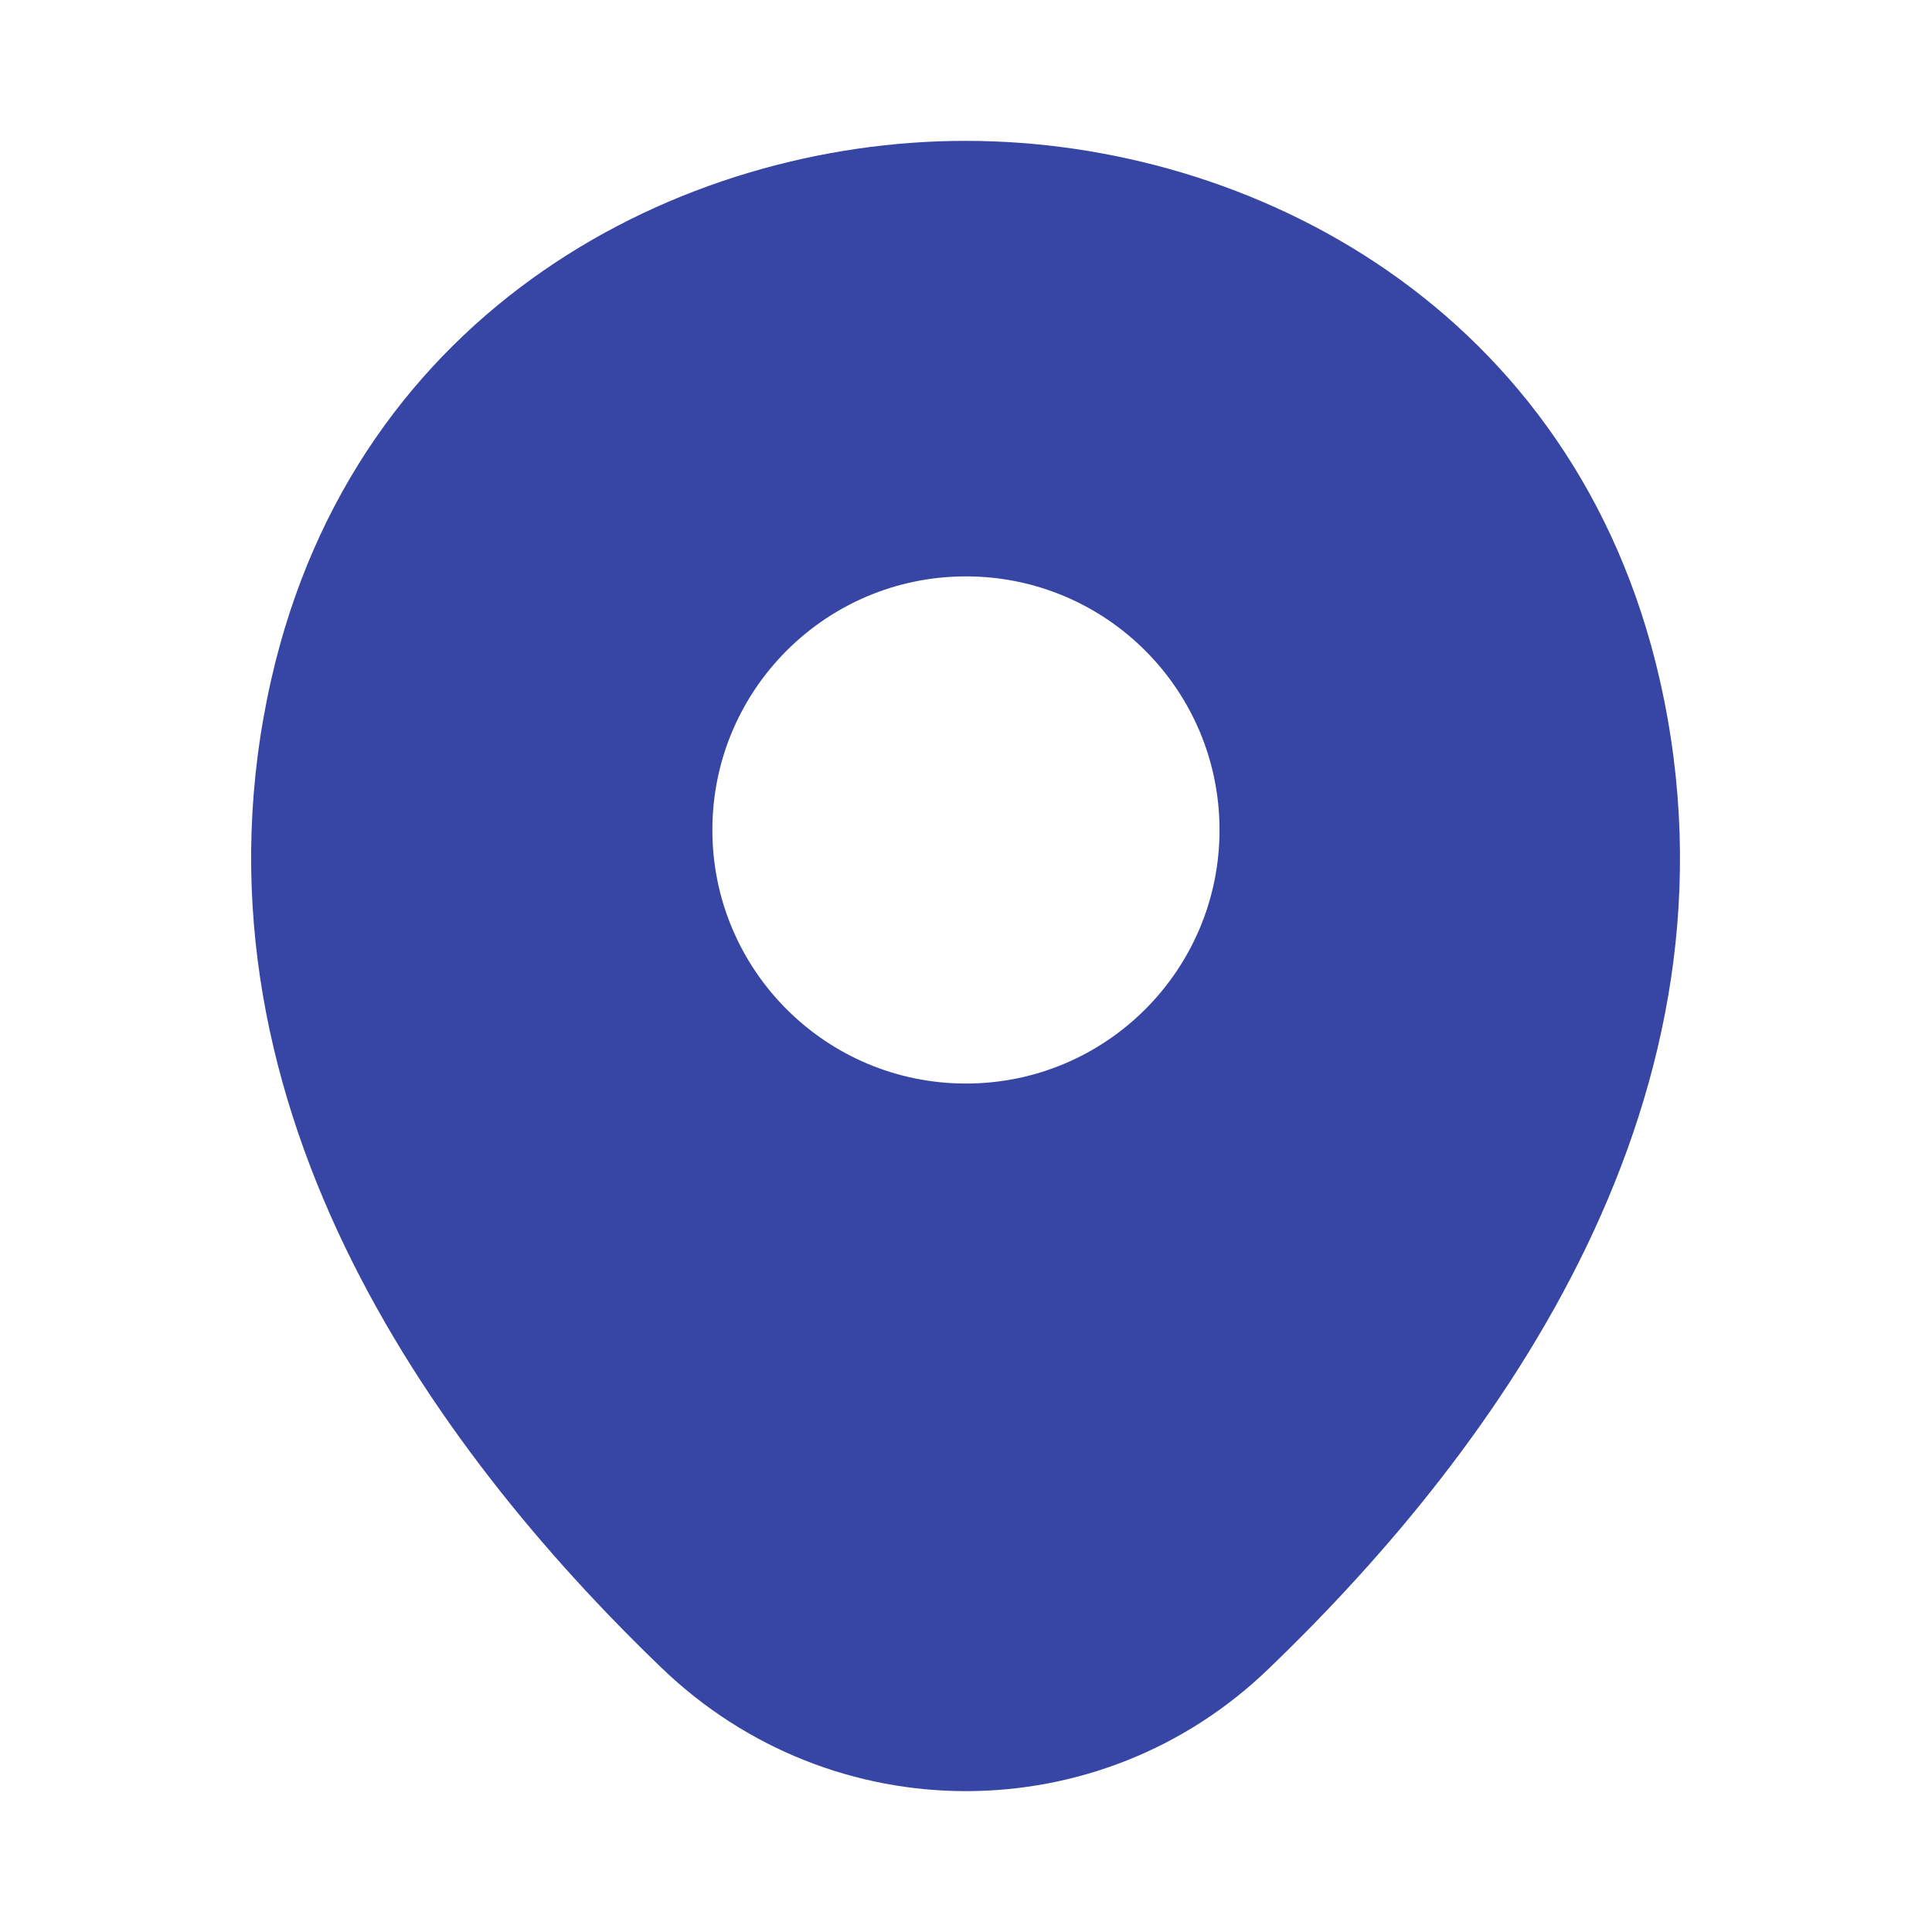 <?xml version="1.0" encoding="UTF-8"?> <svg xmlns="http://www.w3.org/2000/svg" width="80" height="80" viewBox="0 0 80 80" fill="none"><path d="M68.732 28.167C65.232 12.767 51.798 5.833 39.998 5.833C39.998 5.833 39.998 5.833 39.965 5.833C28.198 5.833 14.732 12.733 11.232 28.133C7.332 45.333 17.865 59.9 27.398 69.067C30.932 72.467 35.465 74.167 39.998 74.167C44.532 74.167 49.065 72.467 52.565 69.067C62.098 59.9 72.632 45.367 68.732 28.167ZM39.998 44.867C34.198 44.867 29.498 40.167 29.498 34.367C29.498 28.567 34.198 23.867 39.998 23.867C45.798 23.867 50.498 28.567 50.498 34.367C50.498 40.167 45.798 44.867 39.998 44.867Z" fill="#3745A4"></path></svg> 